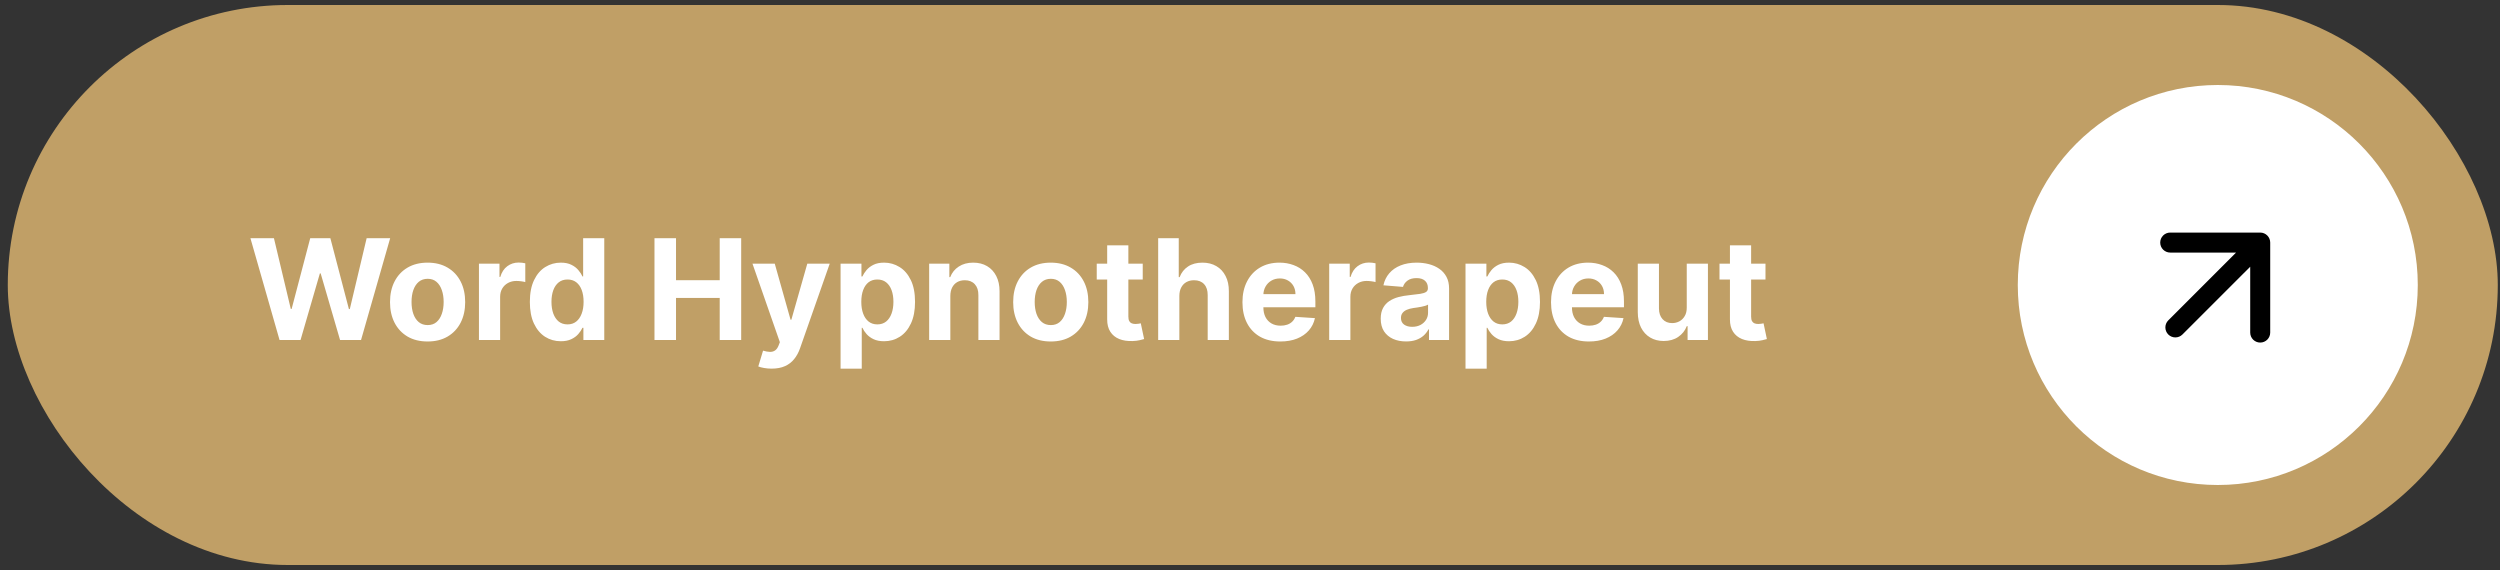 <svg xmlns="http://www.w3.org/2000/svg" width="250" height="57" viewBox="0 0 250 57" fill="none"><rect x="0" y="0" width="250" height="57" fill="#333333" stroke="none"/><rect x="0.778" y="0.5" width="249" height="56" rx="28" fill="#C09F66"></rect><path d="M27.955 34L25.042 23.818H27.393L29.079 30.893H29.163L31.023 23.818H33.036L34.891 30.908H34.98L36.665 23.818H39.017L36.104 34H34.006L32.067 27.343H31.987L30.053 34H27.955ZM42.759 34.149C41.987 34.149 41.319 33.985 40.756 33.657C40.196 33.325 39.763 32.865 39.458 32.275C39.153 31.682 39.001 30.994 39.001 30.212C39.001 29.423 39.153 28.733 39.458 28.143C39.763 27.55 40.196 27.09 40.756 26.761C41.319 26.43 41.987 26.264 42.759 26.264C43.532 26.264 44.198 26.43 44.758 26.761C45.321 27.09 45.755 27.55 46.06 28.143C46.365 28.733 46.518 29.423 46.518 30.212C46.518 30.994 46.365 31.682 46.06 32.275C45.755 32.865 45.321 33.325 44.758 33.657C44.198 33.985 43.532 34.149 42.759 34.149ZM42.769 32.508C43.121 32.508 43.414 32.409 43.649 32.21C43.885 32.008 44.062 31.733 44.181 31.385C44.304 31.037 44.365 30.641 44.365 30.197C44.365 29.753 44.304 29.357 44.181 29.009C44.062 28.66 43.885 28.385 43.649 28.183C43.414 27.981 43.121 27.88 42.769 27.88C42.415 27.88 42.116 27.981 41.874 28.183C41.636 28.385 41.455 28.66 41.333 29.009C41.213 29.357 41.154 29.753 41.154 30.197C41.154 30.641 41.213 31.037 41.333 31.385C41.455 31.733 41.636 32.008 41.874 32.21C42.116 32.409 42.415 32.508 42.769 32.508ZM47.895 34V26.364H49.948V27.696H50.028C50.167 27.222 50.401 26.864 50.729 26.622C51.057 26.377 51.435 26.254 51.862 26.254C51.968 26.254 52.083 26.261 52.205 26.274C52.328 26.287 52.436 26.306 52.529 26.329V28.208C52.429 28.178 52.291 28.152 52.116 28.129C51.94 28.105 51.779 28.094 51.634 28.094C51.322 28.094 51.044 28.162 50.798 28.298C50.556 28.43 50.364 28.616 50.222 28.854C50.083 29.093 50.013 29.368 50.013 29.68V34H47.895ZM56.082 34.124C55.502 34.124 54.977 33.975 54.506 33.677C54.039 33.375 53.667 32.933 53.392 32.349C53.12 31.763 52.985 31.044 52.985 30.192C52.985 29.317 53.126 28.589 53.407 28.009C53.689 27.426 54.063 26.99 54.531 26.702C55.002 26.41 55.517 26.264 56.077 26.264C56.505 26.264 56.861 26.337 57.146 26.483C57.434 26.625 57.666 26.805 57.842 27.02C58.021 27.232 58.157 27.441 58.25 27.646H58.314V23.818H60.427V34H58.339V32.777H58.25C58.15 32.989 58.009 33.2 57.827 33.408C57.648 33.614 57.414 33.785 57.126 33.92C56.841 34.056 56.493 34.124 56.082 34.124ZM56.753 32.439C57.094 32.439 57.383 32.346 57.618 32.16C57.857 31.972 58.039 31.708 58.165 31.37C58.294 31.032 58.359 30.636 58.359 30.182C58.359 29.728 58.296 29.333 58.17 28.999C58.044 28.664 57.862 28.405 57.623 28.223C57.385 28.041 57.094 27.95 56.753 27.95C56.405 27.95 56.112 28.044 55.873 28.233C55.635 28.422 55.454 28.684 55.331 29.018C55.209 29.353 55.147 29.741 55.147 30.182C55.147 30.626 55.209 31.019 55.331 31.36C55.457 31.698 55.638 31.963 55.873 32.156C56.112 32.344 56.405 32.439 56.753 32.439ZM65.448 34V23.818H67.601V28.019H71.971V23.818H74.119V34H71.971V29.794H67.601V34H65.448ZM77.162 36.864C76.893 36.864 76.641 36.842 76.406 36.799C76.174 36.759 75.982 36.708 75.829 36.645L76.306 35.064C76.555 35.14 76.779 35.182 76.978 35.188C77.18 35.195 77.354 35.148 77.5 35.049C77.649 34.95 77.77 34.781 77.862 34.542L77.987 34.219L75.247 26.364H77.475L79.056 31.972H79.135L80.731 26.364H82.973L80.005 34.825C79.863 35.236 79.669 35.594 79.424 35.899C79.182 36.207 78.875 36.444 78.504 36.61C78.133 36.779 77.685 36.864 77.162 36.864ZM84.057 36.864V26.364H86.145V27.646H86.24C86.332 27.441 86.467 27.232 86.642 27.02C86.821 26.805 87.053 26.625 87.338 26.483C87.627 26.337 87.985 26.264 88.412 26.264C88.969 26.264 89.483 26.41 89.953 26.702C90.424 26.99 90.8 27.426 91.082 28.009C91.364 28.589 91.504 29.317 91.504 30.192C91.504 31.044 91.367 31.763 91.092 32.349C90.82 32.933 90.449 33.375 89.978 33.677C89.511 33.975 88.987 34.124 88.407 34.124C87.996 34.124 87.647 34.056 87.358 33.92C87.073 33.785 86.84 33.614 86.657 33.408C86.475 33.2 86.336 32.989 86.24 32.777H86.175V36.864H84.057ZM86.13 30.182C86.13 30.636 86.193 31.032 86.319 31.37C86.445 31.708 86.627 31.972 86.866 32.16C87.105 32.346 87.395 32.439 87.736 32.439C88.081 32.439 88.372 32.344 88.611 32.156C88.85 31.963 89.03 31.698 89.153 31.36C89.279 31.019 89.342 30.626 89.342 30.182C89.342 29.741 89.281 29.353 89.158 29.018C89.035 28.684 88.855 28.422 88.616 28.233C88.377 28.044 88.084 27.95 87.736 27.95C87.391 27.95 87.1 28.041 86.861 28.223C86.626 28.405 86.445 28.664 86.319 28.999C86.193 29.333 86.13 29.728 86.13 30.182ZM95.034 29.585V34H92.916V26.364H94.935V27.711H95.024C95.193 27.267 95.477 26.916 95.875 26.657C96.272 26.395 96.754 26.264 97.321 26.264C97.852 26.264 98.314 26.38 98.708 26.612C99.103 26.844 99.409 27.176 99.628 27.607C99.847 28.034 99.956 28.544 99.956 29.138V34H97.838V29.516C97.842 29.048 97.722 28.684 97.48 28.422C97.238 28.157 96.905 28.024 96.481 28.024C96.196 28.024 95.944 28.085 95.725 28.208C95.51 28.331 95.341 28.51 95.218 28.745C95.099 28.977 95.038 29.257 95.034 29.585ZM105.076 34.149C104.303 34.149 103.636 33.985 103.072 33.657C102.512 33.325 102.08 32.865 101.775 32.275C101.47 31.682 101.317 30.994 101.317 30.212C101.317 29.423 101.47 28.733 101.775 28.143C102.08 27.55 102.512 27.09 103.072 26.761C103.636 26.43 104.303 26.264 105.076 26.264C105.848 26.264 106.514 26.43 107.074 26.761C107.638 27.09 108.072 27.55 108.377 28.143C108.682 28.733 108.834 29.423 108.834 30.212C108.834 30.994 108.682 31.682 108.377 32.275C108.072 32.865 107.638 33.325 107.074 33.657C106.514 33.985 105.848 34.149 105.076 34.149ZM105.086 32.508C105.437 32.508 105.73 32.409 105.966 32.21C106.201 32.008 106.378 31.733 106.498 31.385C106.62 31.037 106.682 30.641 106.682 30.197C106.682 29.753 106.62 29.357 106.498 29.009C106.378 28.66 106.201 28.385 105.966 28.183C105.73 27.981 105.437 27.88 105.086 27.88C104.731 27.88 104.433 27.981 104.191 28.183C103.952 28.385 103.772 28.66 103.649 29.009C103.53 29.357 103.47 29.753 103.47 30.197C103.47 30.641 103.53 31.037 103.649 31.385C103.772 31.733 103.952 32.008 104.191 32.21C104.433 32.409 104.731 32.508 105.086 32.508ZM114.273 26.364V27.954H109.674V26.364H114.273ZM110.718 24.534H112.836V31.653C112.836 31.849 112.866 32.001 112.926 32.111C112.986 32.217 113.068 32.291 113.174 32.334C113.284 32.378 113.41 32.399 113.552 32.399C113.652 32.399 113.751 32.391 113.851 32.374C113.95 32.354 114.026 32.34 114.079 32.33L114.412 33.906C114.306 33.939 114.157 33.977 113.965 34.02C113.773 34.066 113.539 34.094 113.264 34.104C112.754 34.124 112.306 34.056 111.922 33.901C111.54 33.745 111.244 33.503 111.032 33.175C110.82 32.847 110.715 32.432 110.718 31.932V24.534ZM117.935 29.585V34H115.817V23.818H117.875V27.711H117.965C118.137 27.26 118.415 26.907 118.8 26.652C119.184 26.393 119.667 26.264 120.247 26.264C120.777 26.264 121.239 26.38 121.634 26.612C122.031 26.841 122.34 27.171 122.558 27.602C122.78 28.029 122.89 28.541 122.886 29.138V34H120.769V29.516C120.772 29.045 120.653 28.679 120.411 28.417C120.172 28.155 119.837 28.024 119.406 28.024C119.118 28.024 118.863 28.085 118.641 28.208C118.422 28.331 118.25 28.51 118.124 28.745C118.001 28.977 117.938 29.257 117.935 29.585ZM128.033 34.149C127.248 34.149 126.572 33.99 126.005 33.672C125.441 33.35 125.007 32.896 124.702 32.31C124.397 31.72 124.245 31.022 124.245 30.217C124.245 29.431 124.397 28.742 124.702 28.148C125.007 27.555 125.436 27.093 125.99 26.761C126.547 26.43 127.2 26.264 127.949 26.264C128.453 26.264 128.922 26.345 129.356 26.508C129.793 26.667 130.174 26.907 130.499 27.229C130.827 27.55 131.083 27.954 131.265 28.442C131.447 28.926 131.538 29.492 131.538 30.142V30.724H125.09V29.411H129.545C129.545 29.106 129.478 28.836 129.346 28.601C129.213 28.366 129.029 28.182 128.794 28.049C128.562 27.913 128.292 27.845 127.984 27.845C127.662 27.845 127.377 27.92 127.128 28.069C126.883 28.215 126.691 28.412 126.552 28.66C126.413 28.906 126.341 29.179 126.338 29.481V30.729C126.338 31.107 126.408 31.433 126.547 31.708C126.689 31.983 126.89 32.195 127.148 32.344C127.407 32.494 127.713 32.568 128.068 32.568C128.303 32.568 128.519 32.535 128.714 32.469C128.91 32.403 129.077 32.303 129.217 32.17C129.356 32.038 129.462 31.875 129.535 31.683L131.494 31.812C131.394 32.283 131.19 32.694 130.882 33.045C130.577 33.394 130.183 33.665 129.699 33.861C129.218 34.053 128.663 34.149 128.033 34.149ZM132.92 34V26.364H134.974V27.696H135.053C135.192 27.222 135.426 26.864 135.754 26.622C136.082 26.377 136.46 26.254 136.888 26.254C136.994 26.254 137.108 26.261 137.231 26.274C137.353 26.287 137.461 26.306 137.554 26.329V28.208C137.454 28.178 137.317 28.152 137.141 28.129C136.966 28.105 136.805 28.094 136.659 28.094C136.347 28.094 136.069 28.162 135.824 28.298C135.582 28.43 135.39 28.616 135.247 28.854C135.108 29.093 135.038 29.368 135.038 29.68V34H132.92ZM140.608 34.144C140.12 34.144 139.686 34.06 139.305 33.891C138.924 33.718 138.622 33.465 138.4 33.13C138.182 32.792 138.072 32.371 138.072 31.867C138.072 31.443 138.15 31.087 138.306 30.798C138.462 30.51 138.674 30.278 138.942 30.102C139.211 29.927 139.516 29.794 139.857 29.704C140.202 29.615 140.563 29.552 140.941 29.516C141.385 29.469 141.743 29.426 142.015 29.386C142.286 29.343 142.484 29.28 142.606 29.197C142.729 29.115 142.79 28.992 142.79 28.829V28.8C142.79 28.485 142.691 28.241 142.492 28.069C142.296 27.896 142.018 27.81 141.657 27.81C141.276 27.81 140.972 27.895 140.747 28.064C140.522 28.23 140.372 28.438 140.299 28.69L138.341 28.531C138.44 28.067 138.636 27.666 138.927 27.328C139.219 26.987 139.595 26.725 140.056 26.543C140.52 26.357 141.057 26.264 141.667 26.264C142.091 26.264 142.497 26.314 142.885 26.413C143.276 26.513 143.622 26.667 143.924 26.876C144.229 27.084 144.469 27.353 144.645 27.681C144.82 28.006 144.908 28.395 144.908 28.849V34H142.9V32.941H142.84C142.717 33.18 142.553 33.39 142.348 33.572C142.142 33.751 141.895 33.892 141.607 33.995C141.319 34.094 140.986 34.144 140.608 34.144ZM141.214 32.682C141.526 32.682 141.801 32.621 142.04 32.499C142.278 32.373 142.465 32.204 142.601 31.991C142.737 31.779 142.805 31.539 142.805 31.271V30.46C142.739 30.503 142.648 30.543 142.532 30.579C142.419 30.613 142.291 30.644 142.149 30.674C142.006 30.701 141.864 30.725 141.721 30.749C141.579 30.768 141.45 30.787 141.334 30.803C141.085 30.84 140.868 30.898 140.682 30.977C140.497 31.057 140.352 31.165 140.25 31.3C140.147 31.433 140.096 31.599 140.096 31.798C140.096 32.086 140.2 32.306 140.409 32.459C140.621 32.608 140.889 32.682 141.214 32.682ZM146.551 36.864V26.364H148.639V27.646H148.734C148.827 27.441 148.961 27.232 149.136 27.02C149.315 26.805 149.547 26.625 149.832 26.483C150.121 26.337 150.479 26.264 150.906 26.264C151.463 26.264 151.977 26.41 152.448 26.702C152.918 26.99 153.294 27.426 153.576 28.009C153.858 28.589 153.999 29.317 153.999 30.192C153.999 31.044 153.861 31.763 153.586 32.349C153.314 32.933 152.943 33.375 152.472 33.677C152.005 33.975 151.481 34.124 150.901 34.124C150.49 34.124 150.141 34.056 149.852 33.92C149.567 33.785 149.334 33.614 149.151 33.408C148.969 33.2 148.83 32.989 148.734 32.777H148.669V36.864H146.551ZM148.624 30.182C148.624 30.636 148.687 31.032 148.813 31.37C148.939 31.708 149.122 31.972 149.36 32.16C149.599 32.346 149.889 32.439 150.23 32.439C150.575 32.439 150.867 32.344 151.105 32.156C151.344 31.963 151.524 31.698 151.647 31.36C151.773 31.019 151.836 30.626 151.836 30.182C151.836 29.741 151.775 29.353 151.652 29.018C151.529 28.684 151.349 28.422 151.11 28.233C150.872 28.044 150.578 27.95 150.23 27.95C149.886 27.95 149.594 28.041 149.355 28.223C149.12 28.405 148.939 28.664 148.813 28.999C148.687 29.333 148.624 29.728 148.624 30.182ZM158.891 34.149C158.105 34.149 157.429 33.99 156.862 33.672C156.299 33.35 155.865 32.896 155.56 32.31C155.255 31.72 155.102 31.022 155.102 30.217C155.102 29.431 155.255 28.742 155.56 28.148C155.865 27.555 156.294 27.093 156.847 26.761C157.404 26.43 158.057 26.264 158.806 26.264C159.31 26.264 159.779 26.345 160.213 26.508C160.651 26.667 161.032 26.907 161.357 27.229C161.685 27.55 161.94 27.954 162.122 28.442C162.305 28.926 162.396 29.492 162.396 30.142V30.724H155.948V29.411H160.402C160.402 29.106 160.336 28.836 160.203 28.601C160.071 28.366 159.887 28.182 159.651 28.049C159.419 27.913 159.149 27.845 158.841 27.845C158.52 27.845 158.234 27.92 157.986 28.069C157.741 28.215 157.548 28.412 157.409 28.66C157.27 28.906 157.199 29.179 157.195 29.481V30.729C157.195 31.107 157.265 31.433 157.404 31.708C157.547 31.983 157.747 32.195 158.006 32.344C158.264 32.494 158.571 32.568 158.926 32.568C159.161 32.568 159.376 32.535 159.572 32.469C159.767 32.403 159.935 32.303 160.074 32.17C160.213 32.038 160.319 31.875 160.392 31.683L162.351 31.812C162.252 32.283 162.048 32.694 161.739 33.045C161.435 33.394 161.04 33.665 160.556 33.861C160.076 34.053 159.52 34.149 158.891 34.149ZM168.675 30.749V26.364H170.793V34H168.759V32.613H168.68C168.507 33.06 168.221 33.42 167.82 33.692C167.422 33.964 166.936 34.099 166.363 34.099C165.853 34.099 165.403 33.983 165.016 33.751C164.628 33.519 164.325 33.19 164.106 32.762C163.89 32.334 163.781 31.822 163.778 31.226V26.364H165.896V30.848C165.899 31.299 166.02 31.655 166.259 31.917C166.497 32.179 166.817 32.31 167.218 32.31C167.473 32.31 167.712 32.252 167.934 32.136C168.156 32.016 168.335 31.841 168.471 31.609C168.61 31.377 168.678 31.09 168.675 30.749ZM176.549 26.364V27.954H171.95V26.364H176.549ZM172.994 24.534H175.112V31.653C175.112 31.849 175.142 32.001 175.201 32.111C175.261 32.217 175.344 32.291 175.45 32.334C175.559 32.378 175.685 32.399 175.828 32.399C175.927 32.399 176.027 32.391 176.126 32.374C176.225 32.354 176.302 32.34 176.355 32.33L176.688 33.906C176.582 33.939 176.433 33.977 176.24 34.02C176.048 34.066 175.814 34.094 175.539 34.104C175.029 34.124 174.581 34.056 174.197 33.901C173.816 33.745 173.519 33.503 173.307 33.175C173.095 32.847 172.991 32.432 172.994 31.932V24.534Z" fill="white"></path><circle cx="221.778" cy="28.5" r="20" fill="white"></circle><path d="M216.829 32.036C216.439 32.426 216.439 33.059 216.829 33.45C217.22 33.84 217.853 33.84 218.243 33.45L216.829 32.036ZM227.021 24.257C227.021 23.705 226.574 23.257 226.021 23.257L217.021 23.257C216.469 23.257 216.021 23.705 216.021 24.257C216.021 24.81 216.469 25.257 217.021 25.257L225.021 25.257L225.021 33.257C225.021 33.81 225.469 34.257 226.021 34.257C226.574 34.257 227.021 33.81 227.021 33.257L227.021 24.257ZM218.243 33.45L226.729 24.965L225.314 23.55L216.829 32.036L218.243 33.45Z" fill="black"></path></svg>